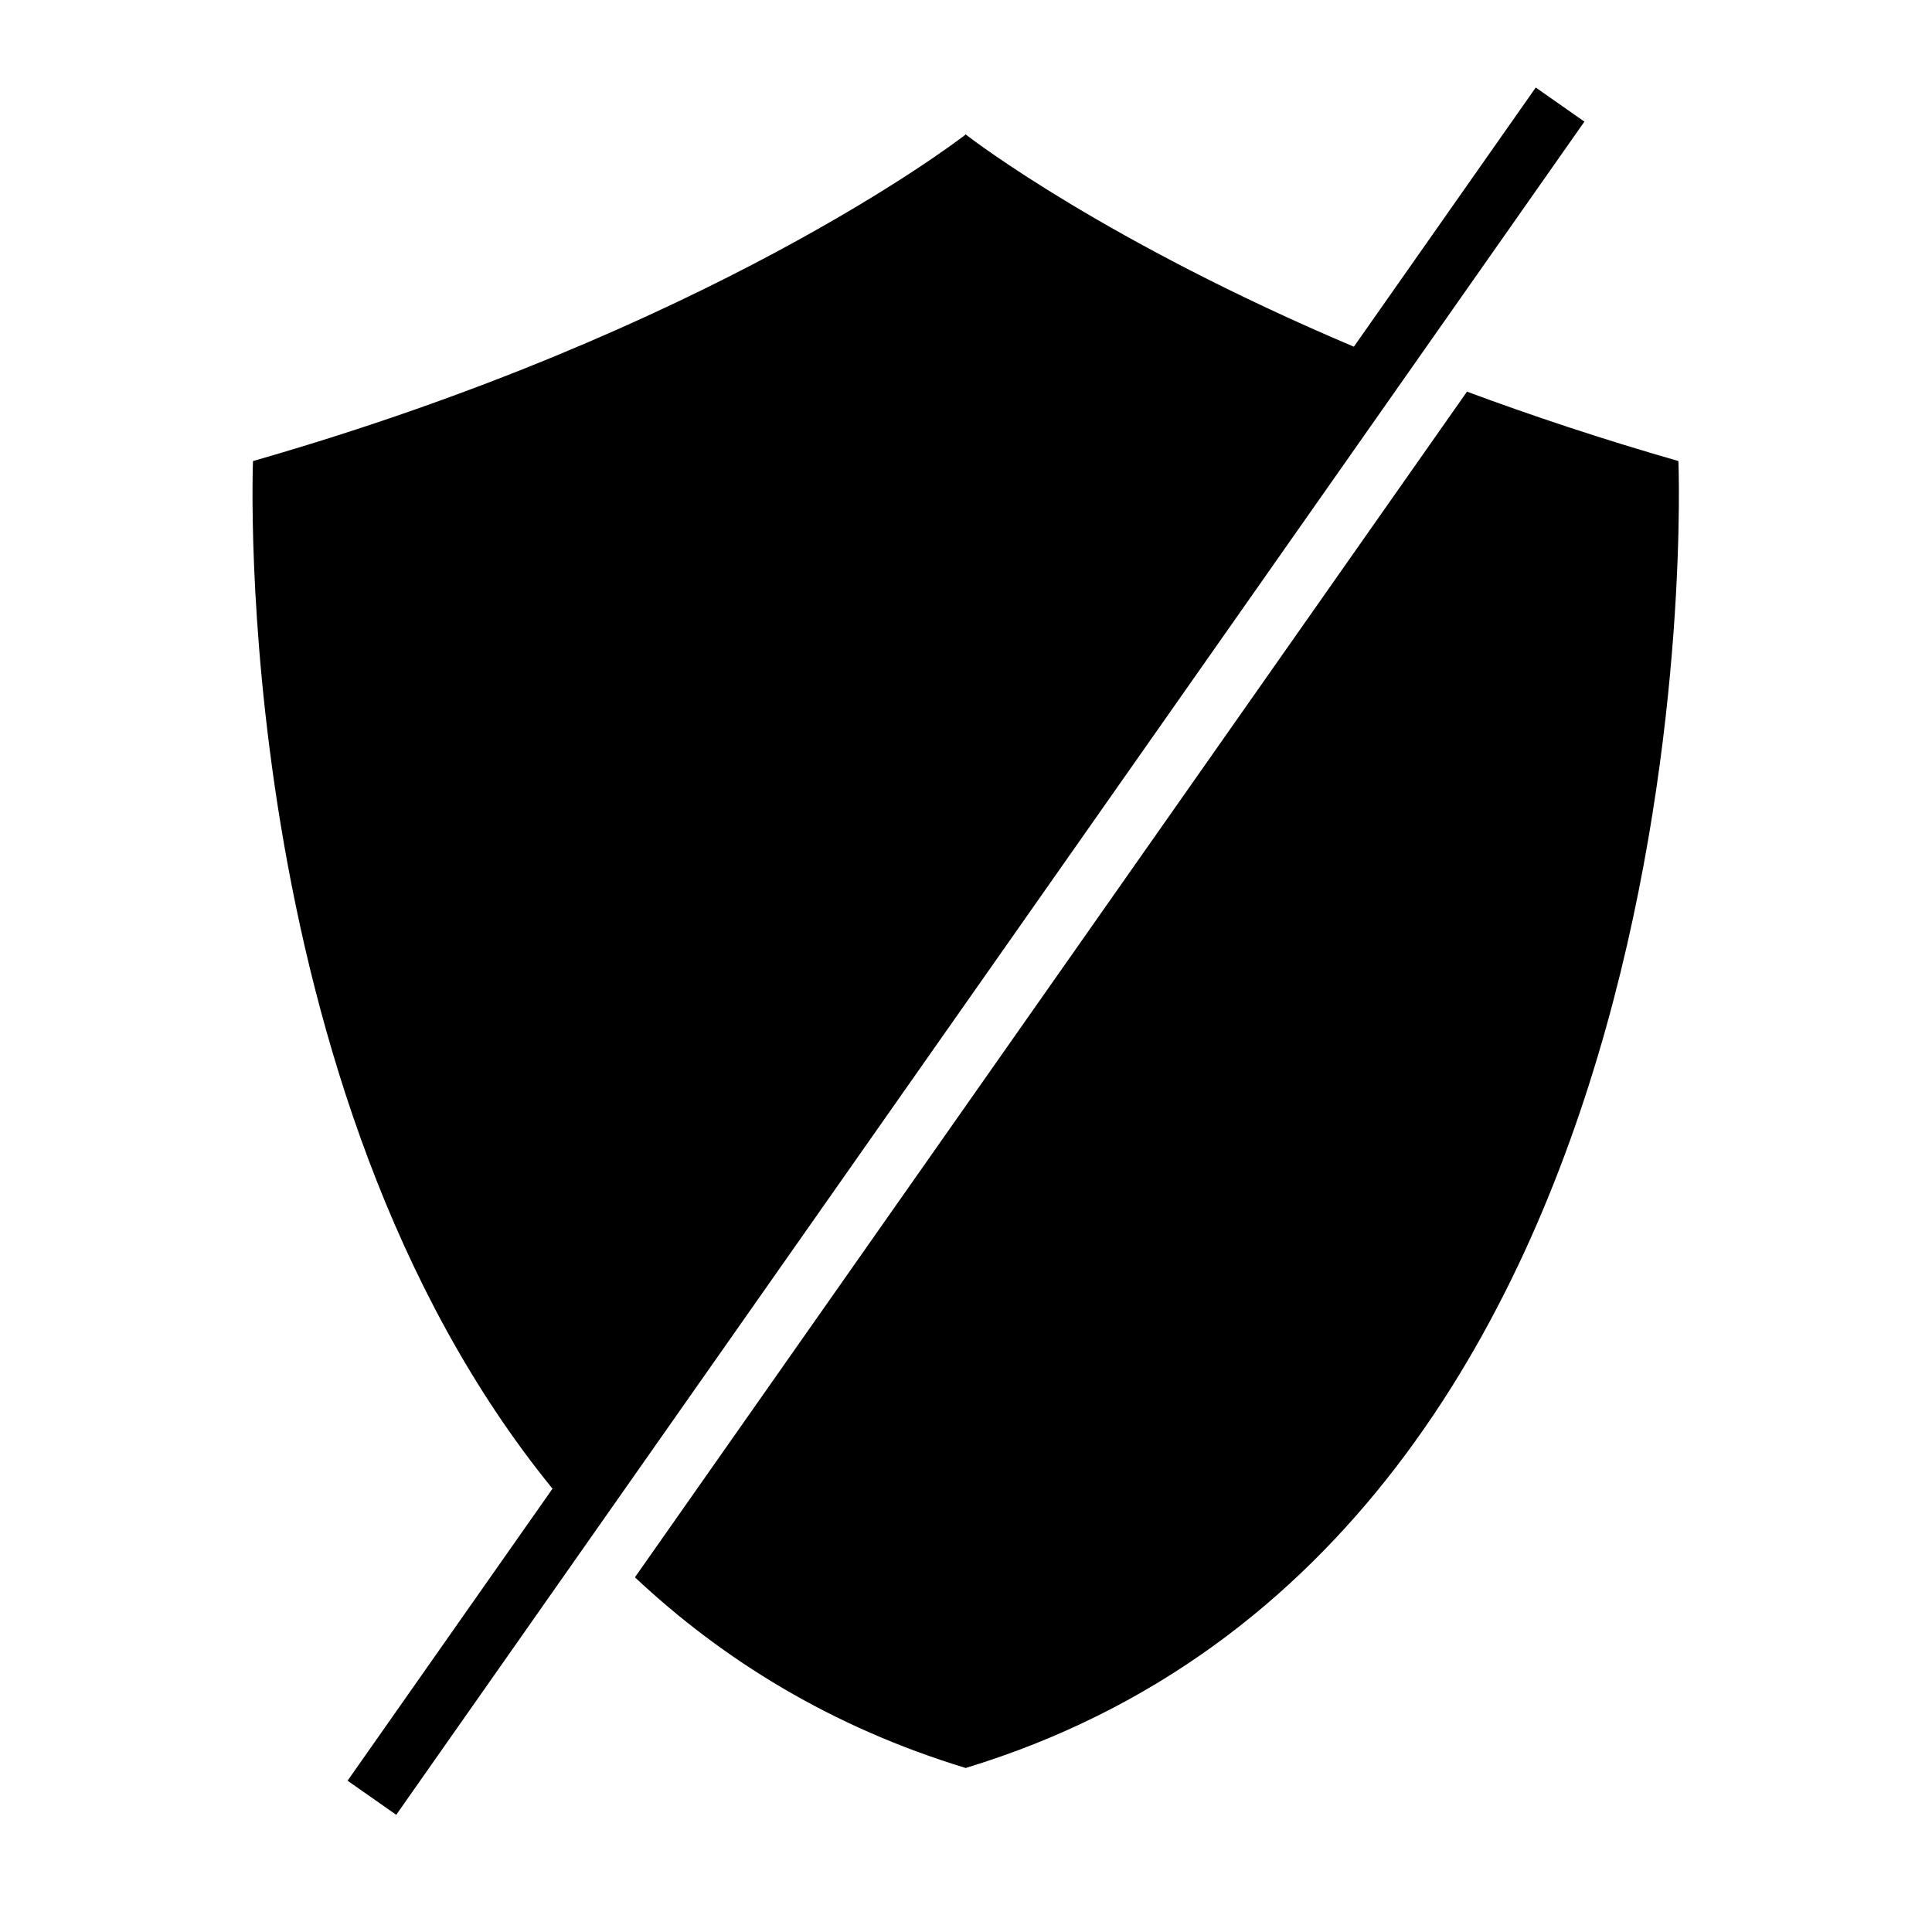 <?xml version="1.0" encoding="UTF-8"?>
<!-- Uploaded to: SVG Repo, www.svgrepo.com, Generator: SVG Repo Mixer Tools -->
<svg fill="#000000" width="800px" height="800px" version="1.1" viewBox="144 144 512 512" xmlns="http://www.w3.org/2000/svg">
 <path d="m502.79 235.88 48.199-68.684 12.895 9.035-314.88 448.71-12.895-9.035 54.312-77.391c-86.191-105.82-79.375-272.33-79.375-272.33 120.68-34.621 185.58-83.996 188.81-86.492v-0.102l0.07 0.047 0.066-0.047v0.102c2.344 1.812 37.375 28.473 102.8 56.191zm29.977 11.91c17.082 6.344 35.77 12.578 56.031 18.391 0 0 11.684 285.29-188.81 346.33v0.039l-0.066-0.016-0.07 0.016v-0.039c-35.406-10.777-64.195-28.551-87.59-50.508z" fill-rule="evenodd"/>
</svg>